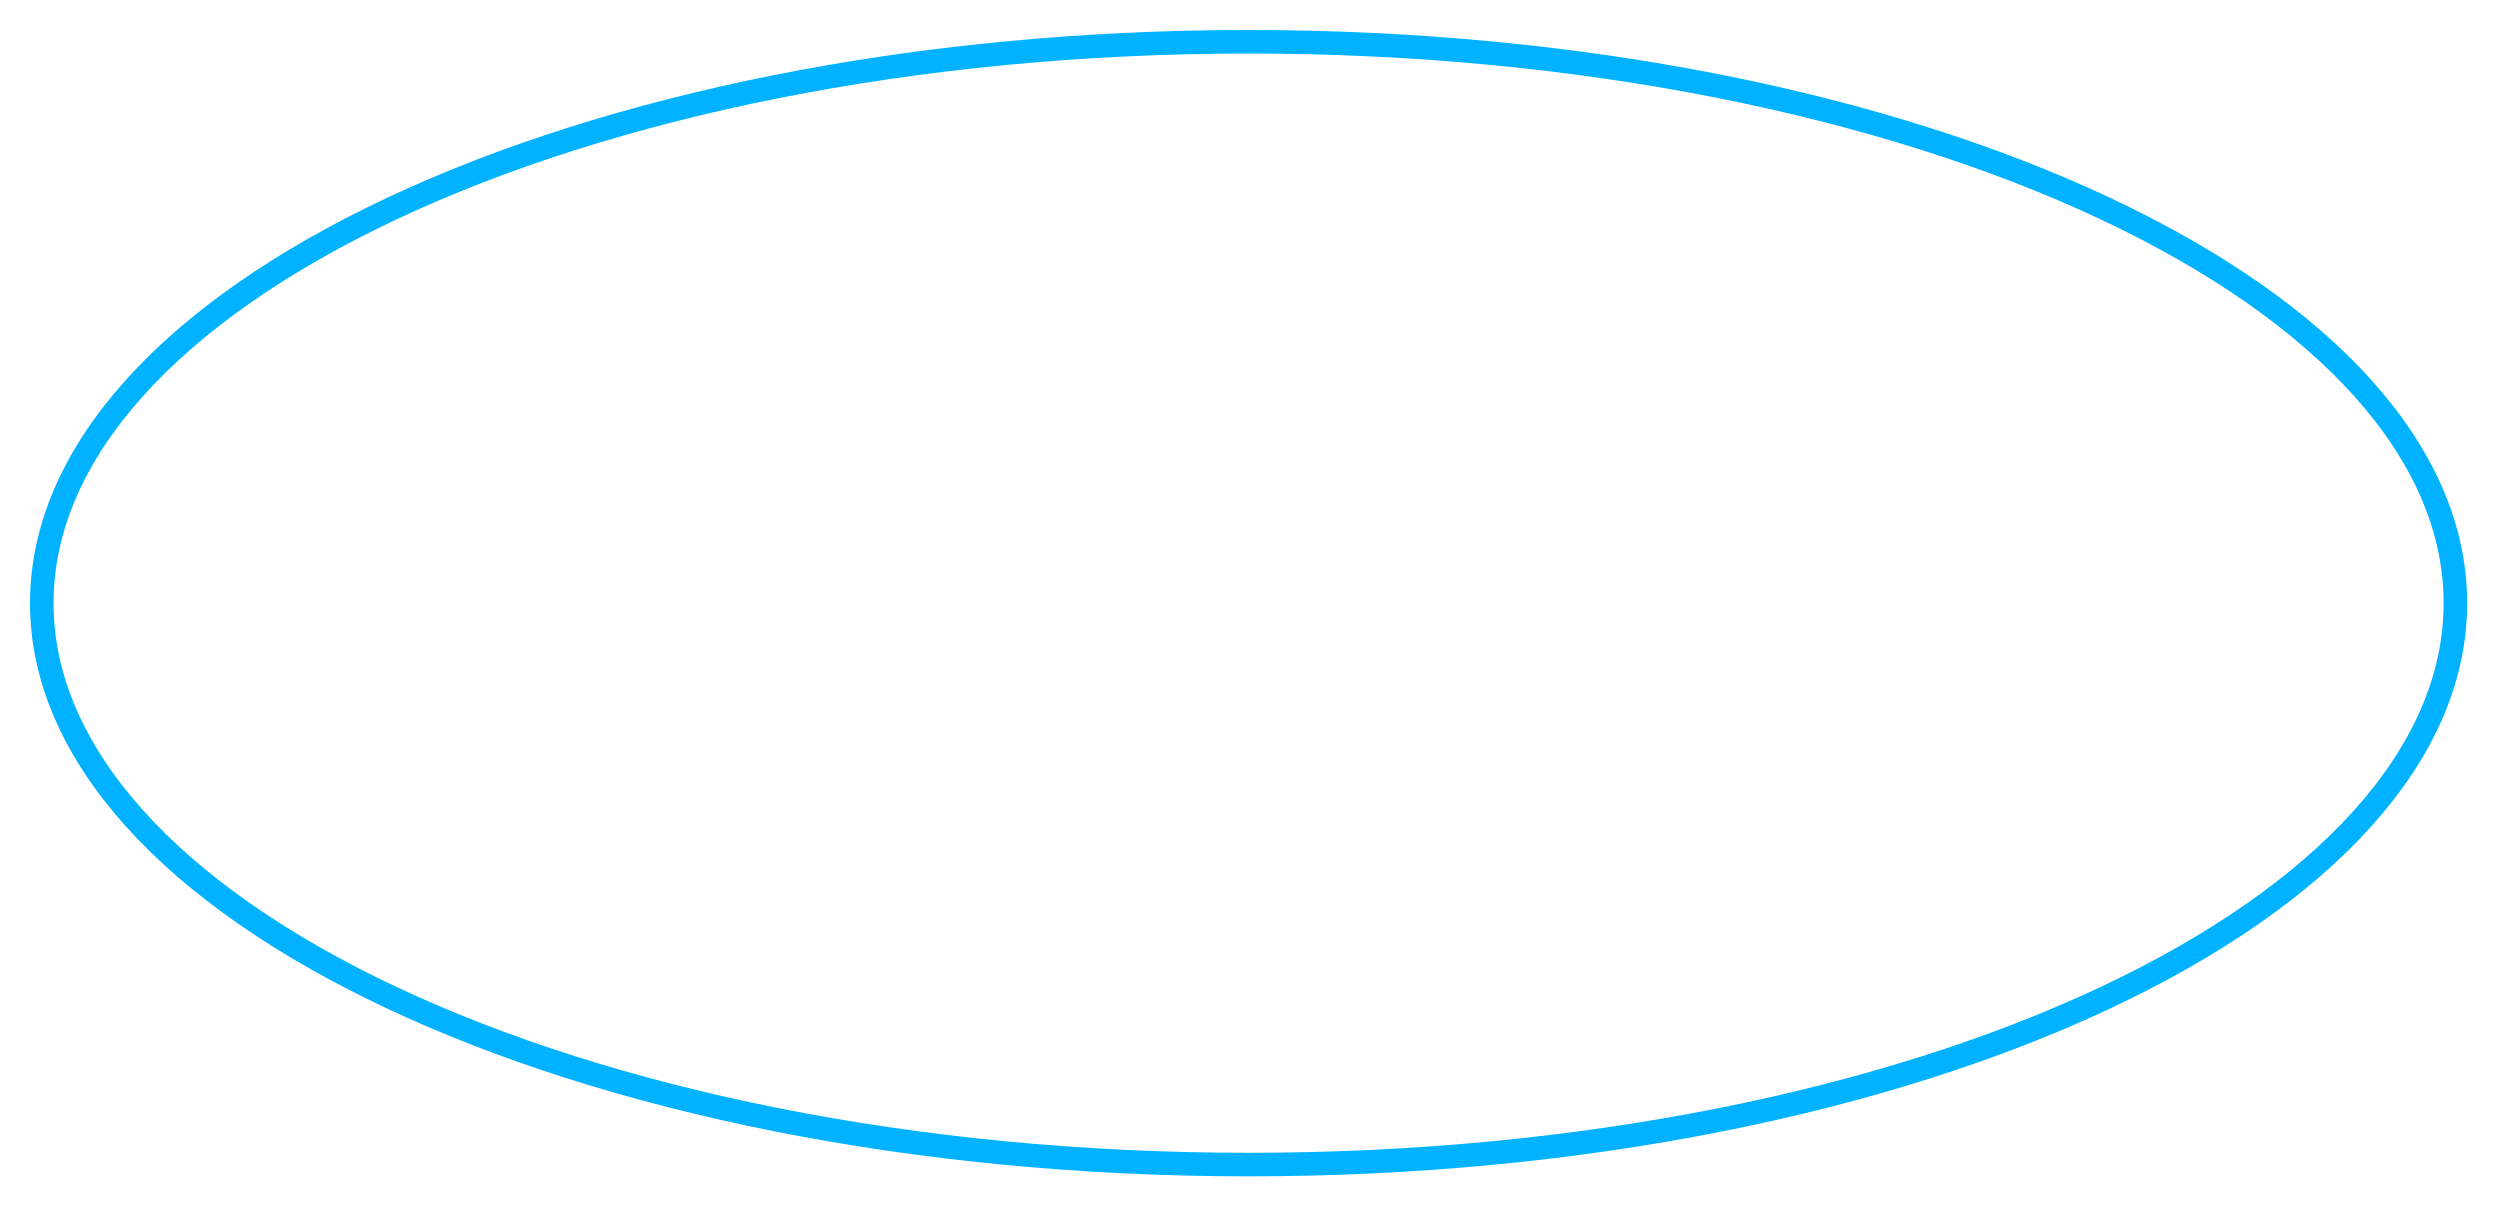 <svg width="672" height="325" viewBox="0 0 672 325" fill="none" xmlns="http://www.w3.org/2000/svg">
<g filter="url(#filter0_f_521_206)">
<path d="M660.008 162.133C660.008 121.534 624.903 83.811 565.887 56.053C507.119 28.411 425.711 11.228 335.618 11.228C245.526 11.228 164.117 28.411 105.349 56.053C46.333 83.811 11.229 121.534 11.229 162.133C11.229 202.731 46.333 240.454 105.349 268.212C164.117 295.854 245.526 313.037 335.618 313.037C425.711 313.037 507.119 295.854 565.887 268.212C624.903 240.454 660.008 202.731 660.008 162.133Z" stroke="#00B2FF" stroke-width="6.329"/>
</g>
<defs>
<filter id="filter0_f_521_206" x="0.153" y="0.153" width="670.929" height="323.96" filterUnits="userSpaceOnUse" color-interpolation-filters="sRGB">
<feFlood flood-opacity="0" result="BackgroundImageFix"/>
<feBlend mode="normal" in="SourceGraphic" in2="BackgroundImageFix" result="shape"/>
<feGaussianBlur stdDeviation="3.955" result="effect1_foregroundBlur_521_206"/>
</filter>
</defs>
</svg>
